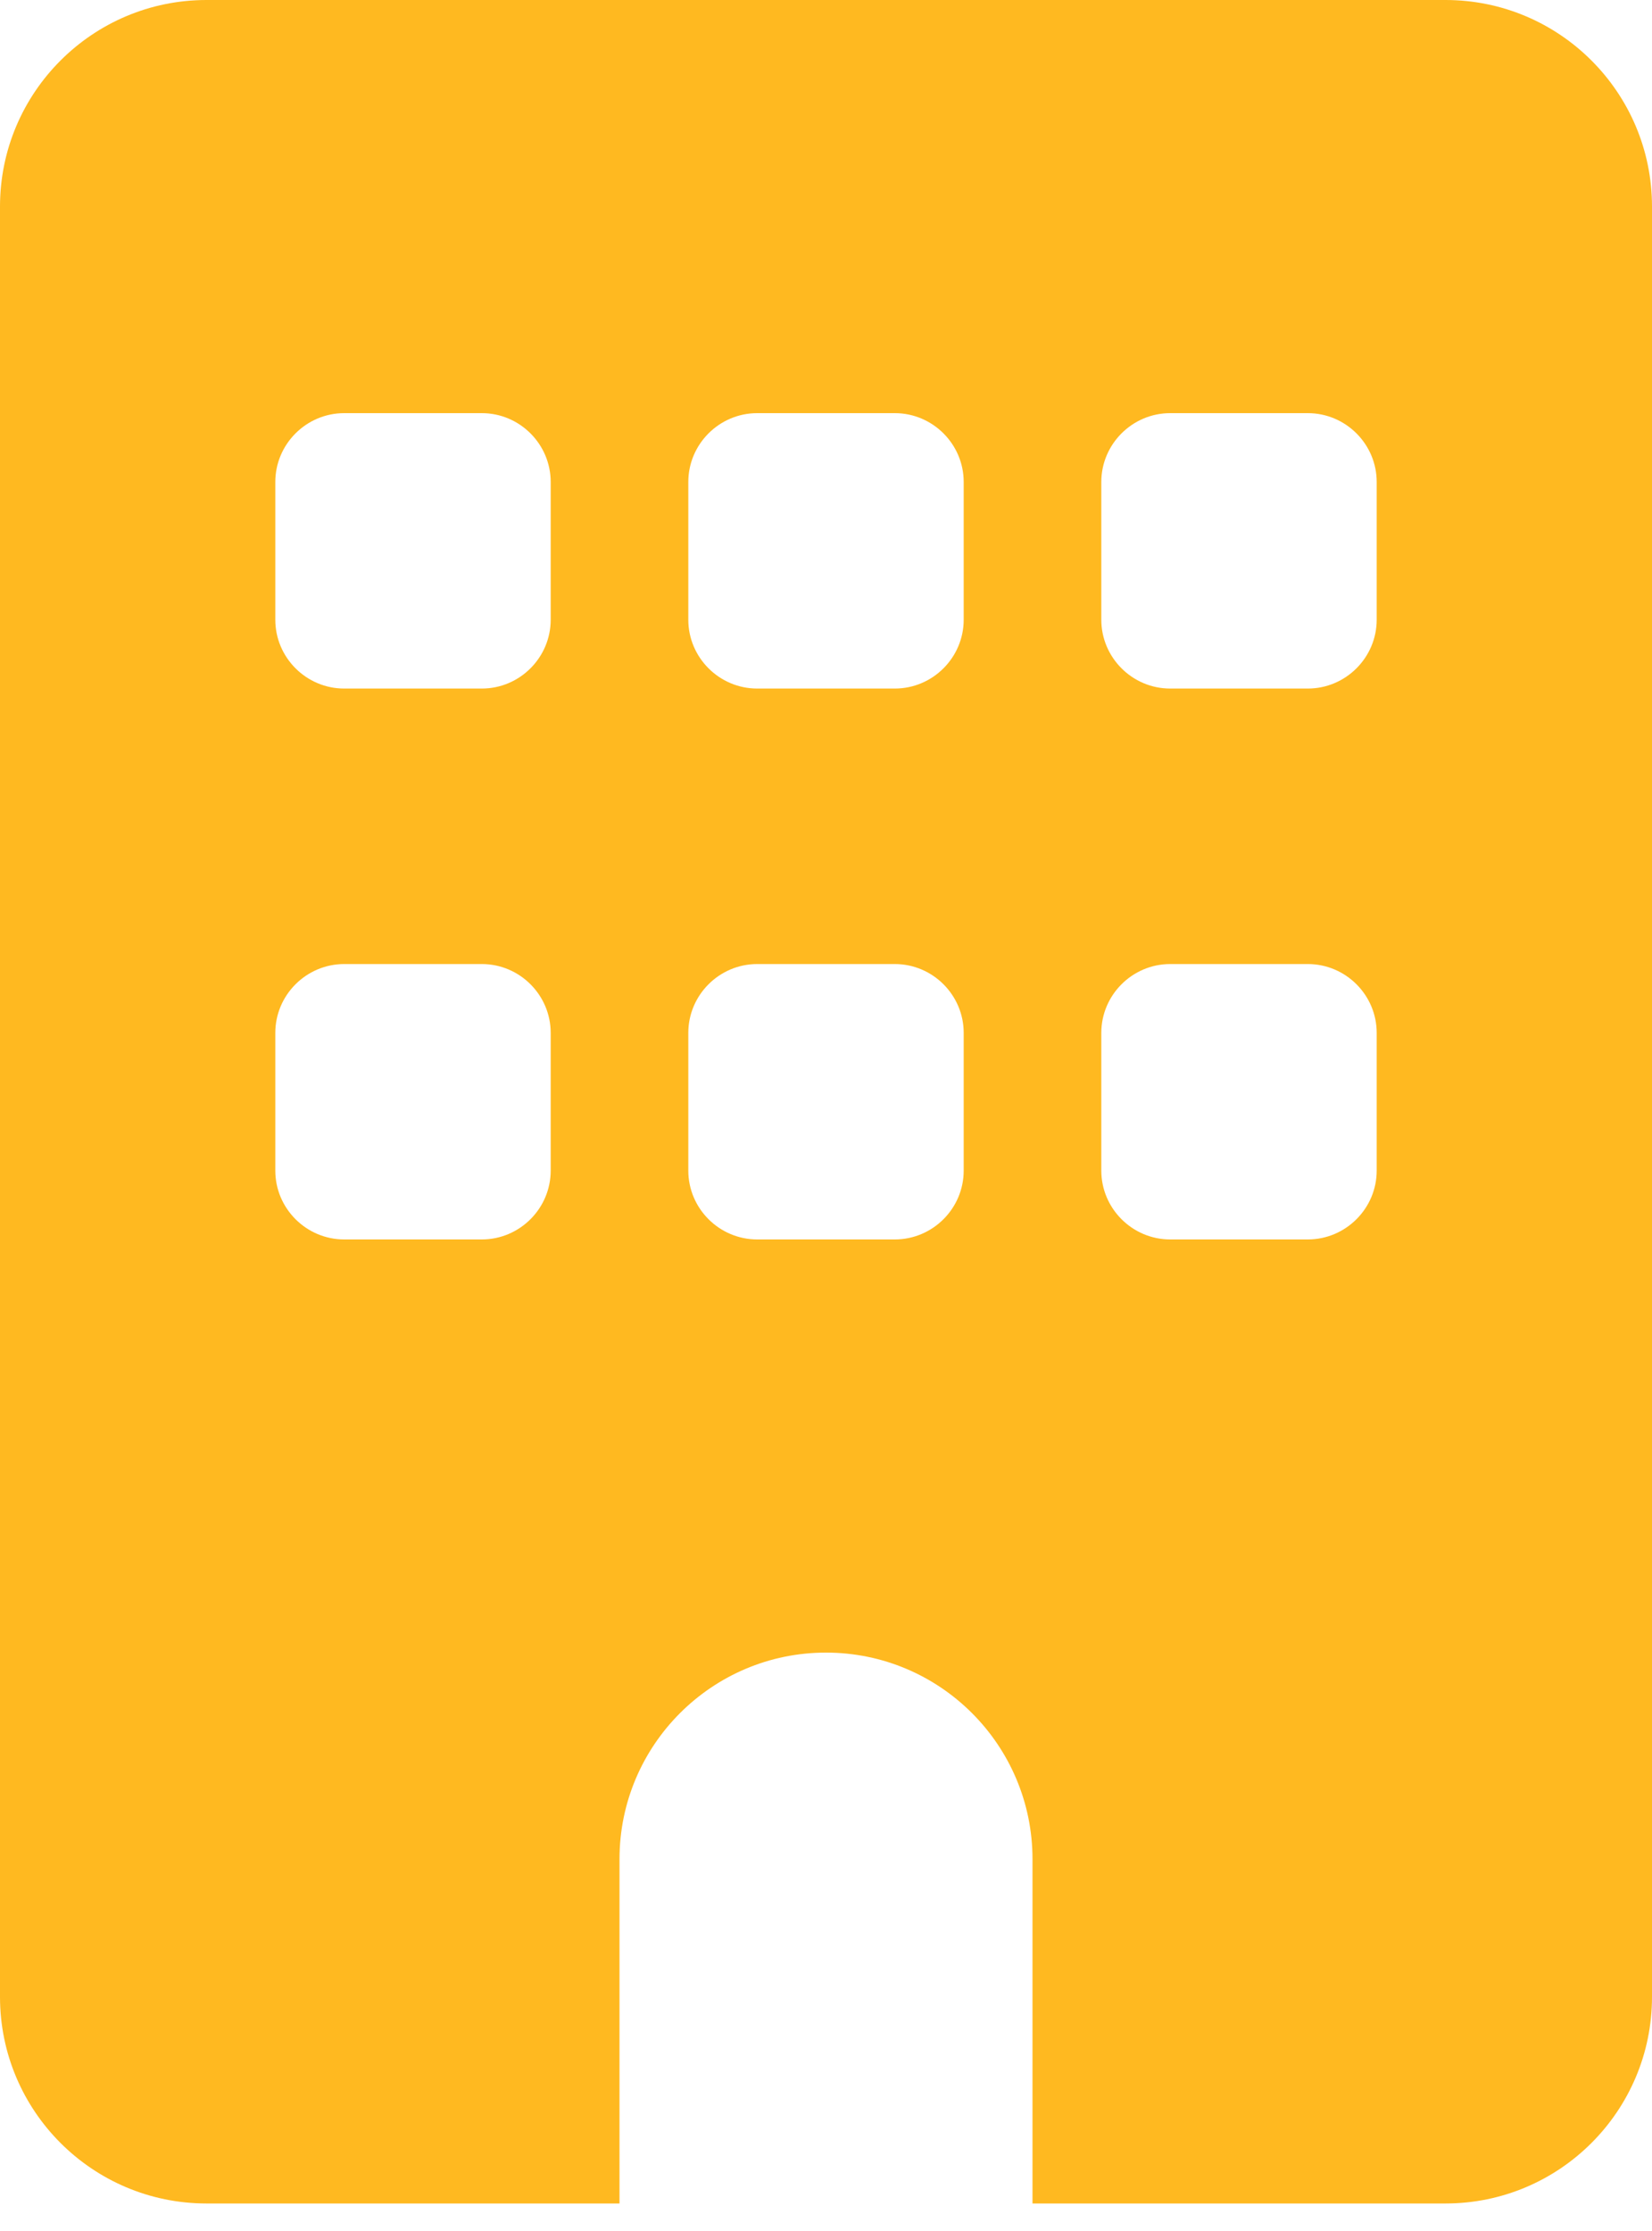 <svg width="20" height="27" viewBox="0 0 20 27" fill="none" xmlns="http://www.w3.org/2000/svg">
<path d="M2.5 0C1.12 0 0 1.12 0 2.5V24.167C0 25.547 1.12 26.667 2.5 26.667H7.5V22.5C7.5 21.12 8.62 20 10 20C11.38 20 12.5 21.12 12.5 22.5V26.667H17.5C18.88 26.667 20 25.547 20 24.167V2.5C20 1.12 18.88 0 17.5 0H2.5ZM3.333 12.5C3.333 12.042 3.708 11.667 4.167 11.667H5.833C6.292 11.667 6.667 12.042 6.667 12.5V14.167C6.667 14.625 6.292 15 5.833 15H4.167C3.708 15 3.333 14.625 3.333 14.167V12.5ZM9.167 11.667H10.833C11.292 11.667 11.667 12.042 11.667 12.5V14.167C11.667 14.625 11.292 15 10.833 15H9.167C8.708 15 8.333 14.625 8.333 14.167V12.5C8.333 12.042 8.708 11.667 9.167 11.667ZM13.333 12.5C13.333 12.042 13.708 11.667 14.167 11.667H15.833C16.292 11.667 16.667 12.042 16.667 12.5V14.167C16.667 14.625 16.292 15 15.833 15H14.167C13.708 15 13.333 14.625 13.333 14.167V12.5ZM4.167 5H5.833C6.292 5 6.667 5.375 6.667 5.833V7.5C6.667 7.958 6.292 8.333 5.833 8.333H4.167C3.708 8.333 3.333 7.958 3.333 7.5V5.833C3.333 5.375 3.708 5 4.167 5ZM8.333 5.833C8.333 5.375 8.708 5 9.167 5H10.833C11.292 5 11.667 5.375 11.667 5.833V7.5C11.667 7.958 11.292 8.333 10.833 8.333H9.167C8.708 8.333 8.333 7.958 8.333 7.5V5.833ZM14.167 5H15.833C16.292 5 16.667 5.375 16.667 5.833V7.5C16.667 7.958 16.292 8.333 15.833 8.333H14.167C13.708 8.333 13.333 7.958 13.333 7.5V5.833C13.333 5.375 13.708 5 14.167 5Z" fill="#FFB920"/>
</svg>
